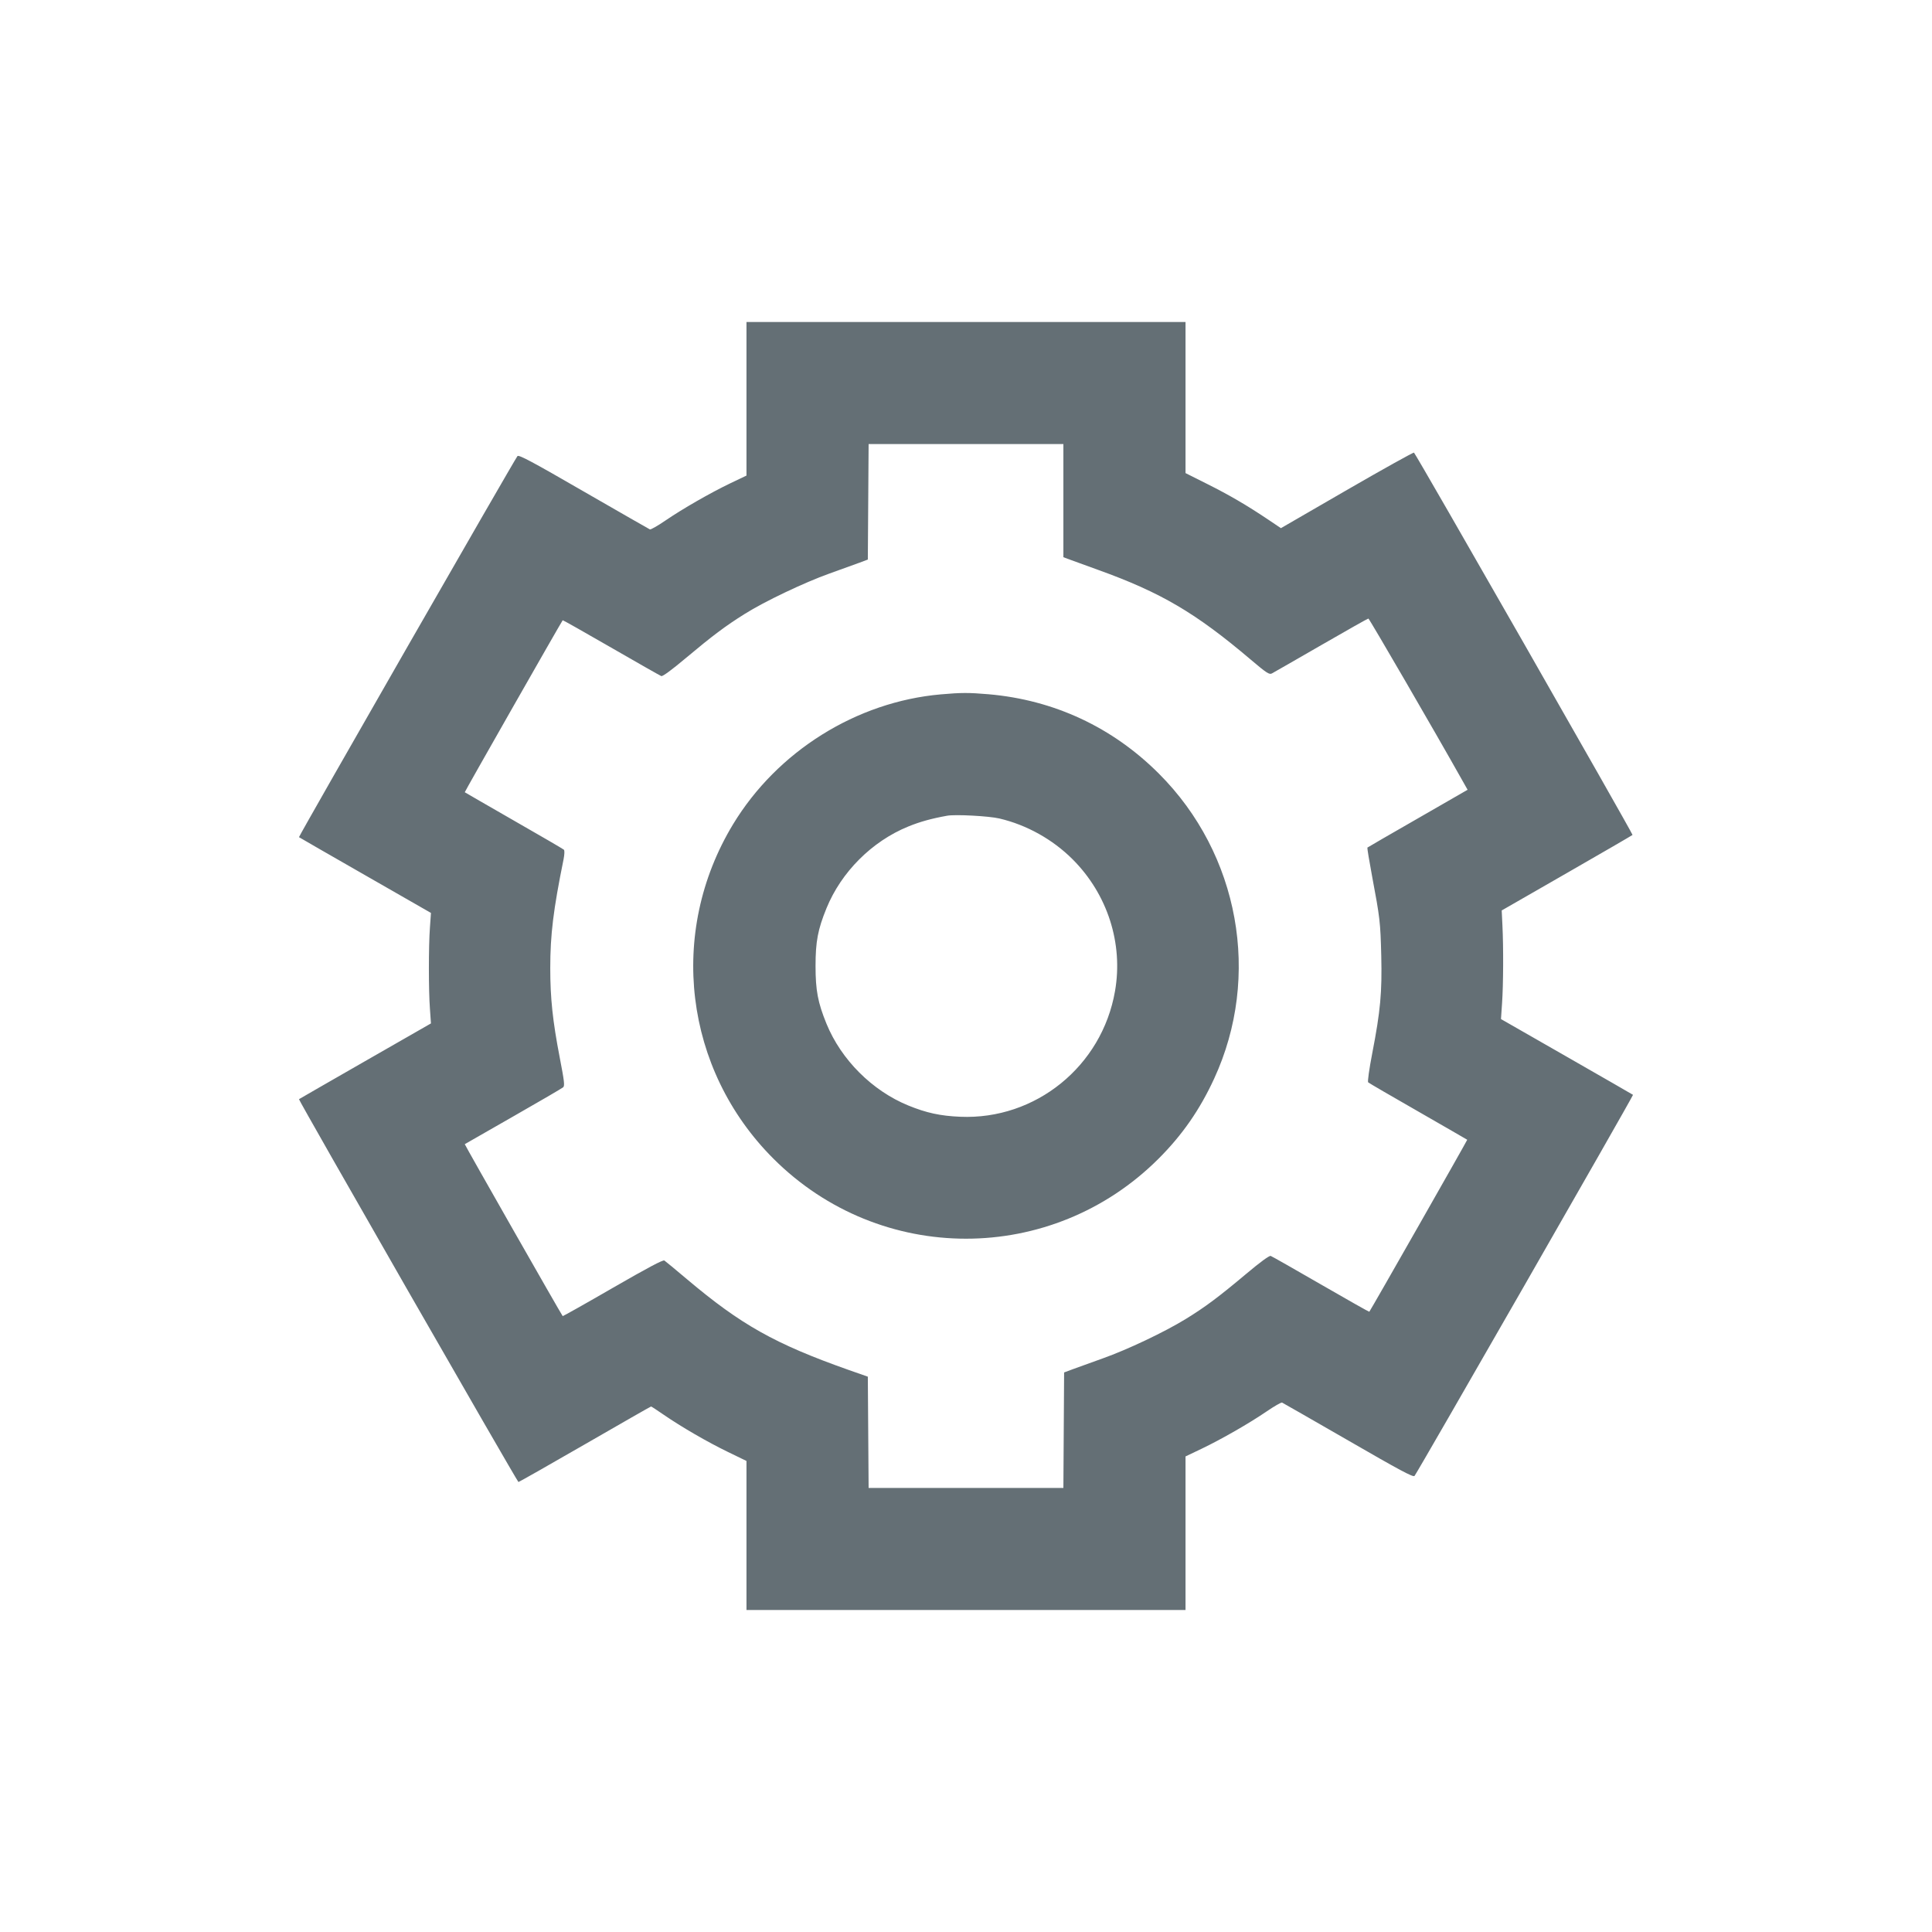 <svg width="32" height="32" viewBox="0 0 32 32" fill="none" xmlns="http://www.w3.org/2000/svg">
<path d="M19.636 7.836L19.991 8.014C20.361 8.199 20.65 8.368 21.005 8.606L21.216 8.748L22.31 8.115C22.912 7.767 23.412 7.489 23.42 7.497C23.462 7.536 27.025 13.771 27.04 13.829C27.032 13.837 26.541 14.122 25.949 14.462L24.873 15.08L24.885 15.329C24.903 15.692 24.9 16.309 24.879 16.614L24.861 16.879L25.951 17.503C26.55 17.846 27.044 18.13 27.048 18.134C27.027 18.198 23.469 24.403 23.429 24.446C23.406 24.471 23.186 24.353 22.331 23.859C21.742 23.52 21.249 23.237 21.235 23.231C21.22 23.226 21.106 23.291 20.982 23.376C20.694 23.573 20.234 23.837 19.898 23.998L19.636 24.123V26.667H12.364V24.198L12.057 24.049C11.719 23.885 11.288 23.636 10.989 23.43C10.882 23.356 10.79 23.296 10.784 23.296C10.768 23.301 10.279 23.581 9.688 23.922C9.092 24.266 8.596 24.547 8.587 24.547C8.555 24.522 4.939 18.216 4.952 18.206C4.968 18.196 5.457 17.914 6.049 17.575L7.138 16.951L7.121 16.71C7.098 16.401 7.098 15.673 7.121 15.362L7.138 15.121L6.049 14.497C5.45 14.154 4.956 13.87 4.952 13.866C4.973 13.802 8.531 7.597 8.571 7.554C8.595 7.53 8.815 7.647 9.669 8.141C10.258 8.48 10.751 8.763 10.765 8.769C10.78 8.773 10.894 8.709 11.018 8.624C11.306 8.427 11.766 8.163 12.102 8.002L12.364 7.877V5.333H19.636V7.836ZM14.374 9.268L14.23 9.322C14.15 9.352 13.929 9.432 13.737 9.5C13.325 9.647 12.664 9.961 12.334 10.169C12.016 10.368 11.799 10.531 11.359 10.9C11.127 11.095 10.975 11.207 10.953 11.198C10.932 11.19 10.559 10.978 10.122 10.726C9.684 10.473 9.324 10.27 9.32 10.273C9.279 10.332 7.695 13.113 7.698 13.122C7.702 13.125 8.068 13.337 8.511 13.591C8.955 13.845 9.328 14.062 9.34 14.074C9.353 14.088 9.35 14.153 9.334 14.235C9.165 15.067 9.114 15.48 9.114 16.036C9.114 16.534 9.154 16.91 9.271 17.517C9.346 17.906 9.356 17.983 9.328 18.009C9.309 18.025 8.937 18.243 8.5 18.492C8.066 18.739 7.708 18.945 7.698 18.951C7.711 18.989 9.279 21.742 9.32 21.799C9.323 21.803 9.697 21.593 10.15 21.331C10.724 21 10.982 20.863 11.004 20.878C11.022 20.89 11.192 21.03 11.381 21.19C12.274 21.943 12.834 22.258 14.049 22.688L14.374 22.802L14.387 24.645H17.613L17.625 22.732L17.77 22.678C17.85 22.648 18.072 22.568 18.263 22.5C18.677 22.353 19.283 22.065 19.636 21.849C19.965 21.647 20.186 21.481 20.64 21.1C20.873 20.904 21.025 20.793 21.047 20.802C21.069 20.81 21.442 21.022 21.878 21.274C22.316 21.527 22.676 21.73 22.68 21.727C22.718 21.674 24.295 18.903 24.302 18.878C24.298 18.875 23.932 18.663 23.489 18.409C23.047 18.156 22.675 17.94 22.661 17.927C22.649 17.915 22.678 17.708 22.729 17.444C22.865 16.743 22.892 16.436 22.878 15.831C22.864 15.27 22.856 15.205 22.726 14.513C22.679 14.26 22.644 14.049 22.648 14.039C22.653 14.034 23.029 13.816 23.483 13.556L24.308 13.081L24.217 12.92C23.776 12.134 22.683 10.252 22.665 10.245C22.654 10.245 22.302 10.444 21.881 10.687C21.461 10.929 21.094 11.14 21.067 11.154C21.024 11.177 20.981 11.15 20.718 10.927C19.805 10.152 19.23 9.814 18.191 9.44C17.946 9.352 17.716 9.268 17.679 9.254L17.613 9.229V7.355H14.387L14.374 9.268ZM15.582 11.501C15.921 11.471 16.048 11.471 16.374 11.499C17.456 11.593 18.426 12.044 19.196 12.815C20.527 14.146 20.893 16.17 20.11 17.866C19.872 18.382 19.583 18.798 19.191 19.19C17.422 20.959 14.578 20.959 12.809 19.19C11.331 17.712 11.057 15.446 12.141 13.654C12.874 12.444 14.184 11.624 15.582 11.501ZM15.687 13.511C15.426 13.558 15.236 13.611 15.043 13.69C14.442 13.935 13.934 14.443 13.689 15.044C13.546 15.395 13.508 15.595 13.508 16C13.508 16.404 13.546 16.605 13.689 16.956C13.933 17.553 14.447 18.066 15.043 18.31C15.344 18.433 15.574 18.483 15.904 18.497C17.152 18.551 18.252 17.66 18.468 16.417C18.606 15.626 18.344 14.811 17.766 14.233C17.436 13.903 17.005 13.663 16.554 13.557C16.381 13.516 15.822 13.486 15.687 13.511Z" fill="#646F75"/>
</svg>
